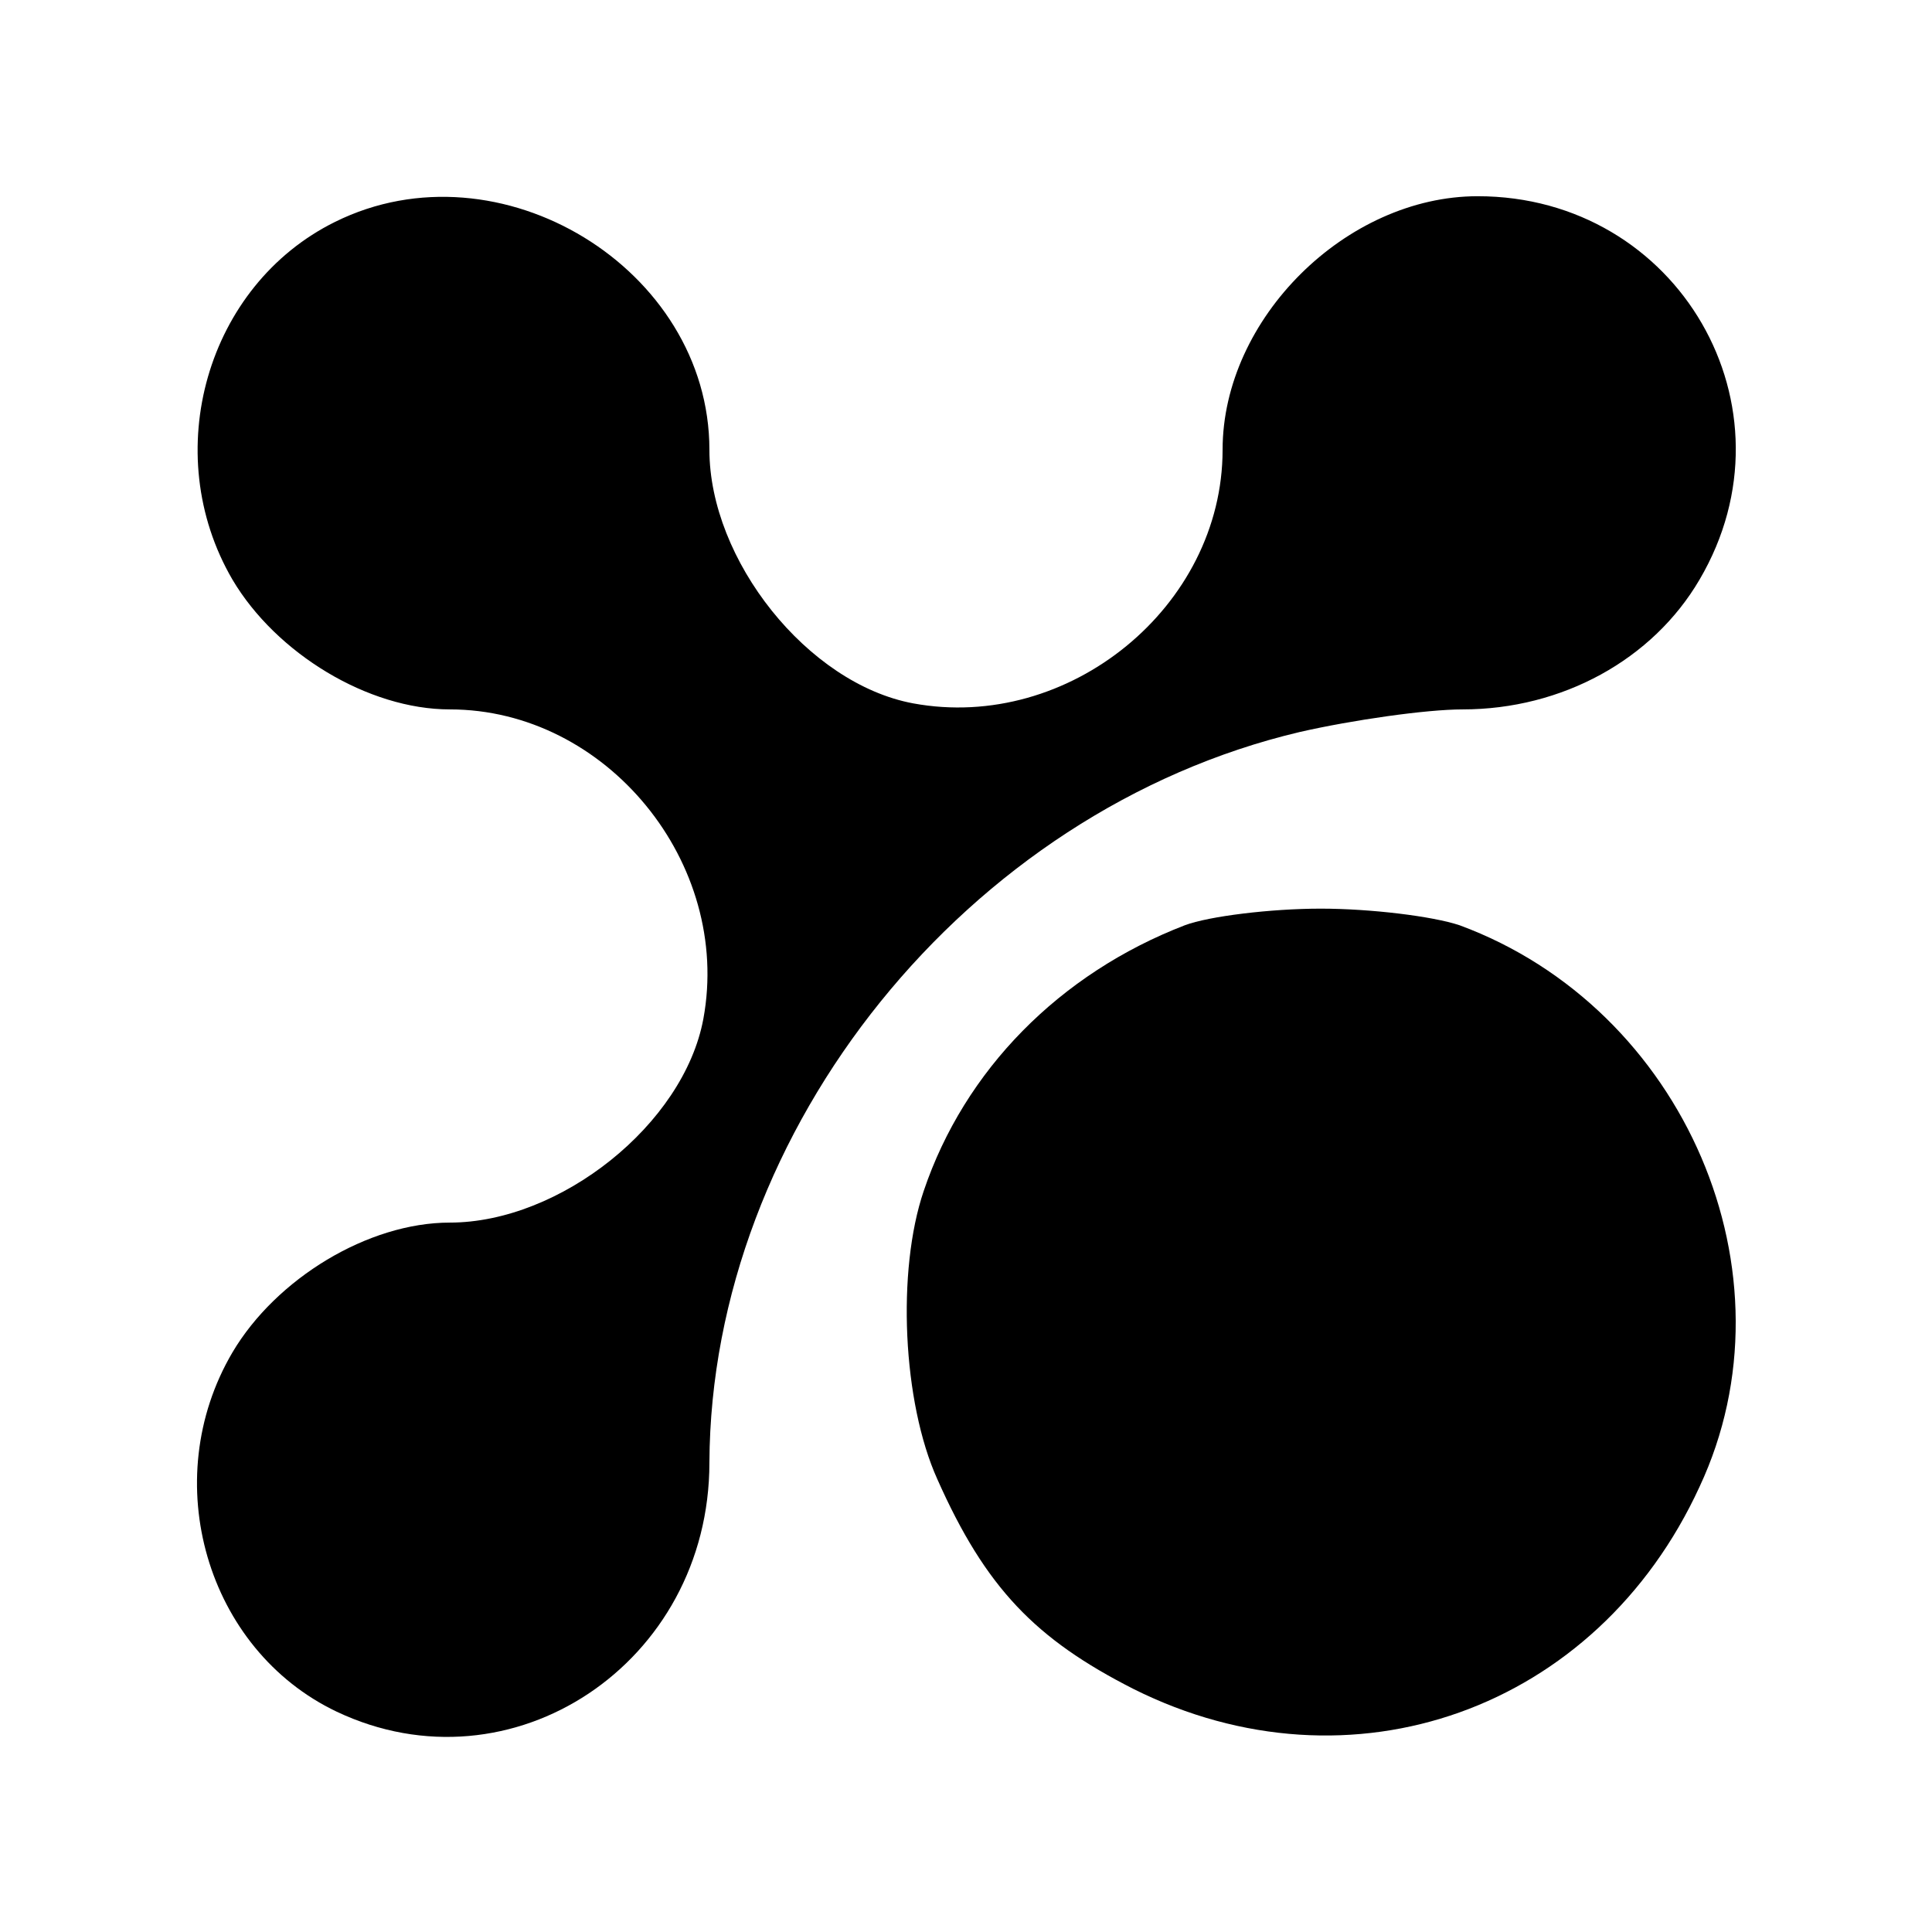 <?xml version="1.0" standalone="no"?>
<!DOCTYPE svg PUBLIC "-//W3C//DTD SVG 20010904//EN"
 "http://www.w3.org/TR/2001/REC-SVG-20010904/DTD/svg10.dtd">
<svg version="1.0" xmlns="http://www.w3.org/2000/svg"
 width="128pt" height="128pt" viewBox="0 0 128 128"
 preserveAspectRatio="xMidYMid meet">

<g transform="translate(0,128) scale(0.1,-0.1)"
fill="black" stroke="none">
<path d="M222 1133 c-85 -42 -117 -153 -68 -237 29 -49 90 -86 144 -86 104 0
187 -102 168 -205 -13 -70 -95 -135 -168 -135 -54 0 -115 -37 -144 -86 -50
-85 -17 -197 69 -238 116 -55 247 32 247 165 1 221 171 432 391 484 35 8 84
15 108 15 66 0 126 33 157 86 67 114 -14 254 -147 254 -87 0 -169 -81 -169
-168 0 -104 -102 -187 -205 -168 -70 13 -135 95 -135 168 0 120 -139 205 -248
151z"/>
<path d="M785 667 c-83 -32 -146 -96 -173 -176 -18 -53 -14 -140 9 -191 32
-72 65 -106 130 -139 144 -72 307 -14 375 134 66 141 -10 317 -159 372 -18 6
-59 11 -92 11 -33 0 -74 -5 -90 -11z"/>
</g>
</svg>
